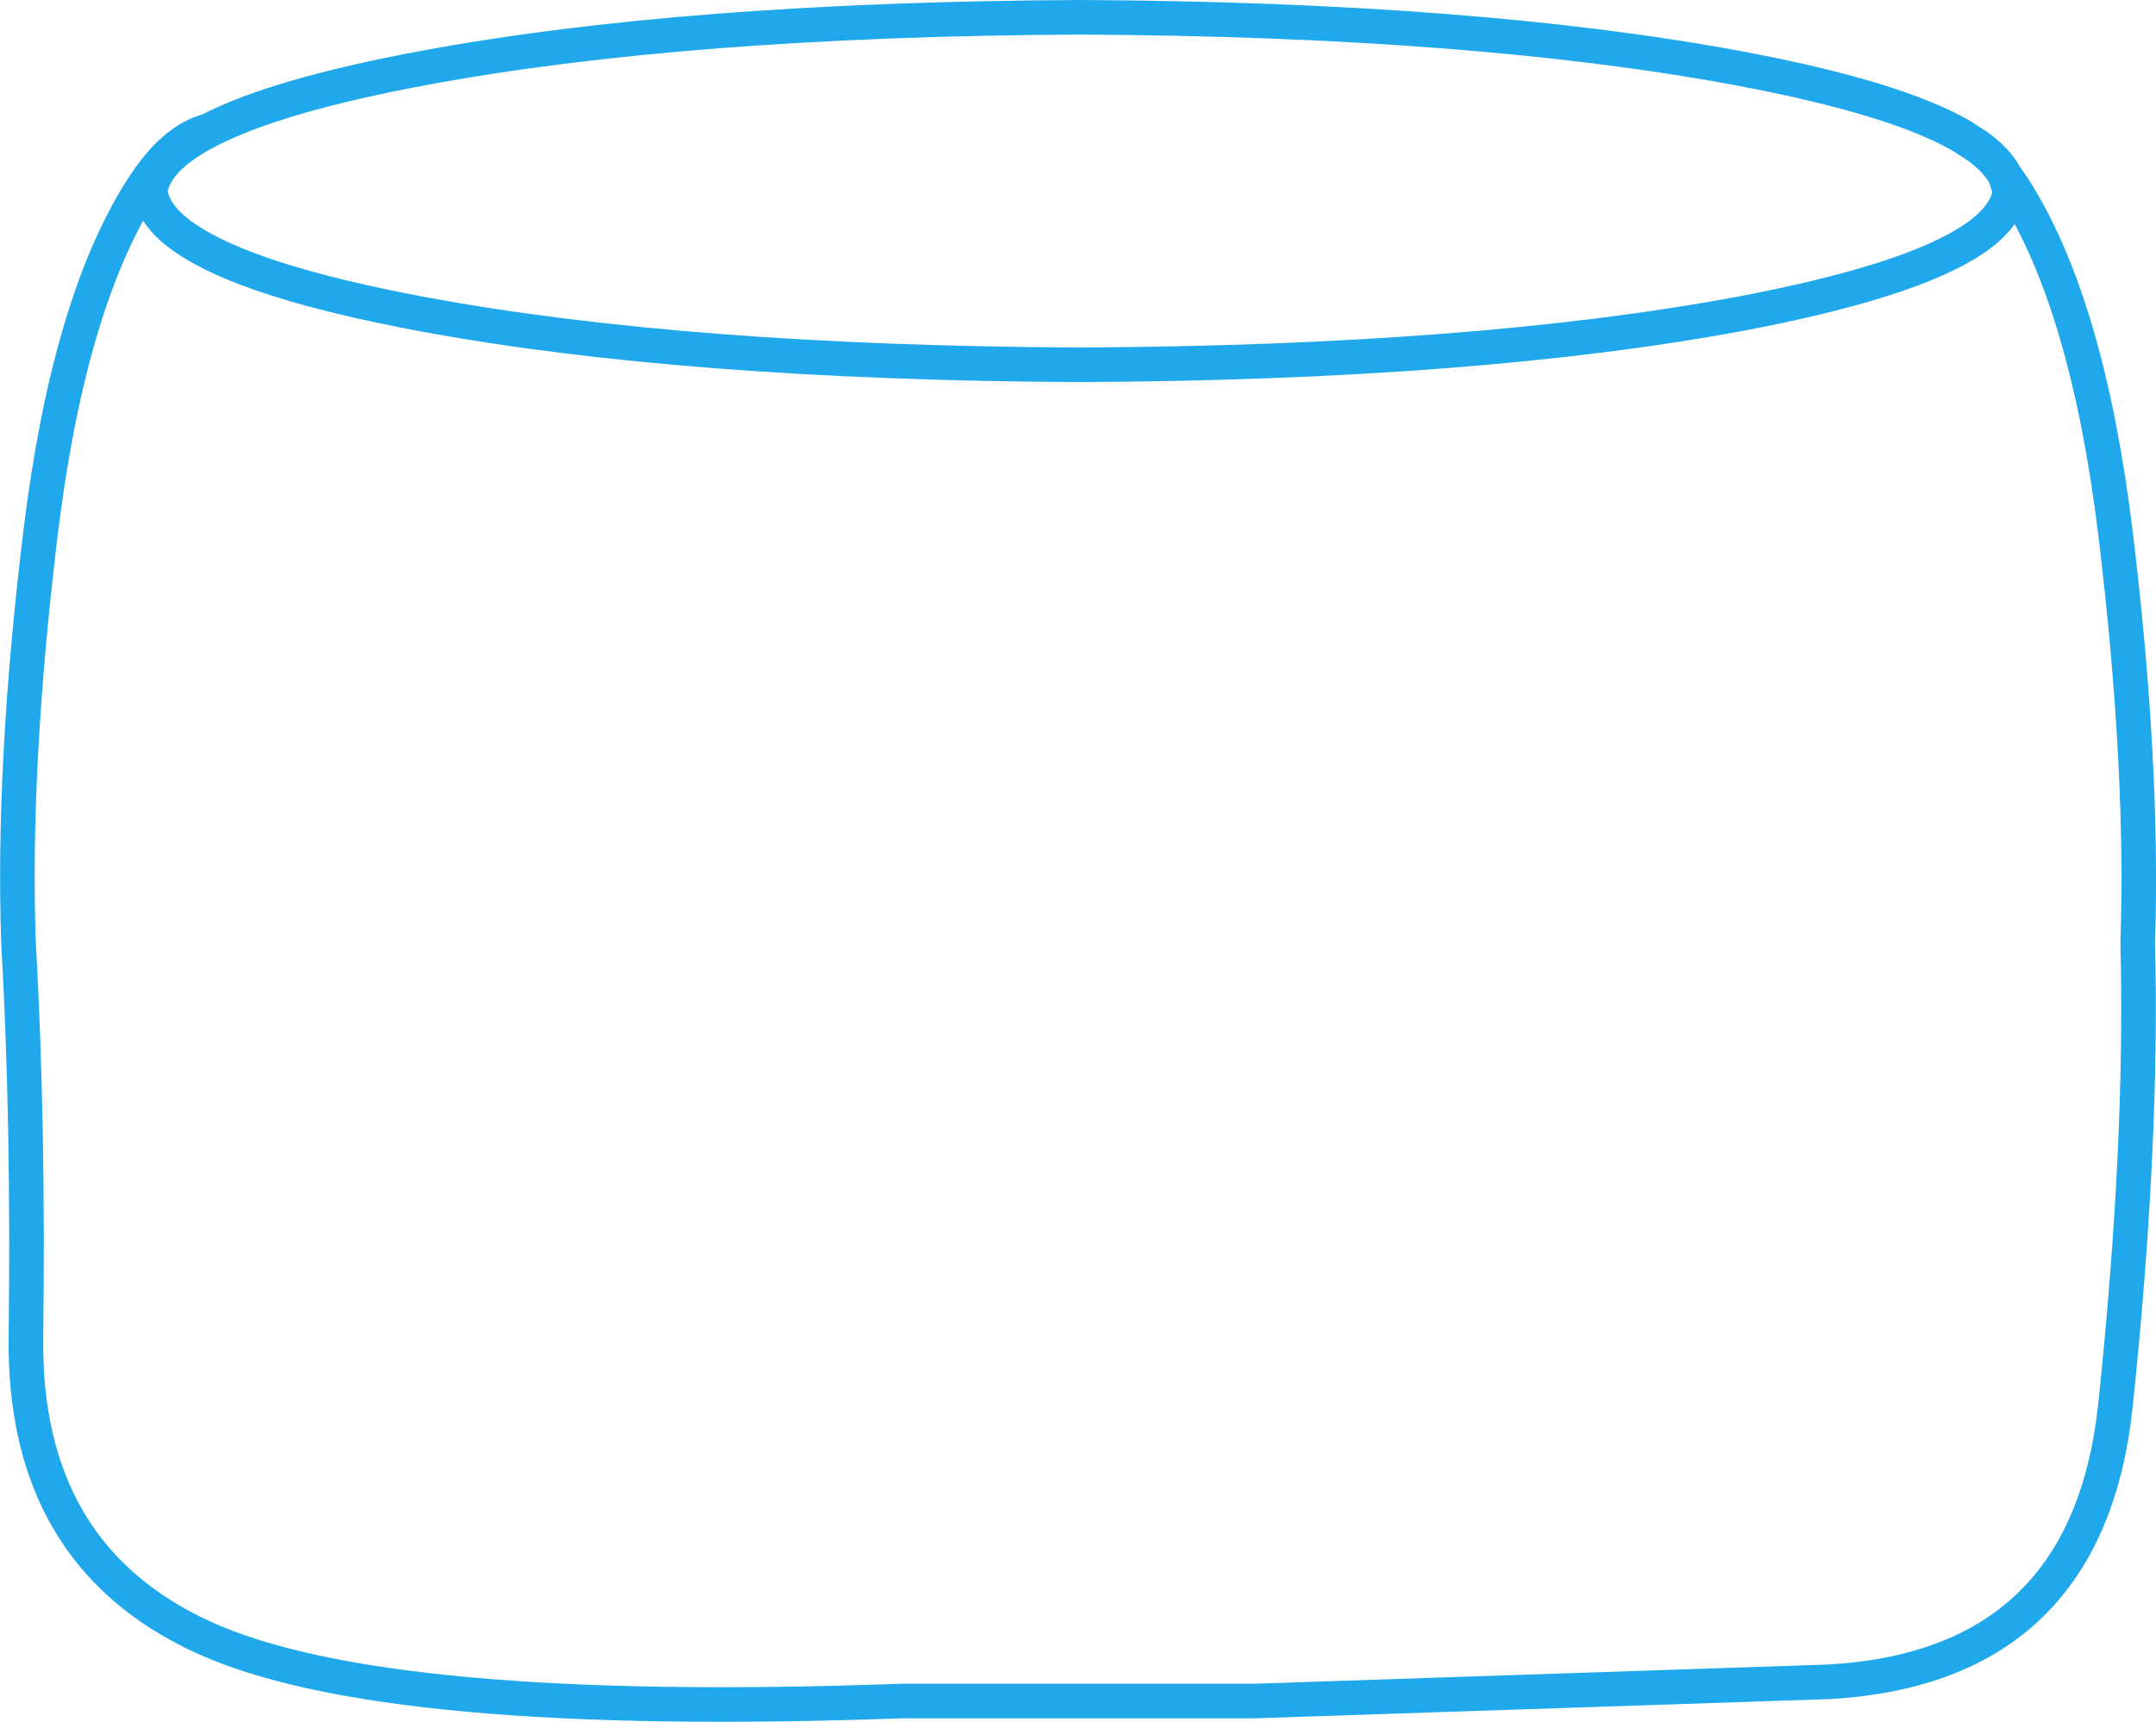 <?xml version="1.0" encoding="UTF-8" standalone="no"?>
<svg xmlns:xlink="http://www.w3.org/1999/xlink" height="348.55px" width="436.4px" xmlns="http://www.w3.org/2000/svg">
  <g transform="matrix(1.0, 0.0, 0.0, 1.0, 218.2, 176.6)">
    <path d="M0.4 -173.1 Q-79.6 -172.7 -132.65 -162.8 -162.4 -157.25 -176.1 -150.1 -184.6 -145.7 -186.95 -140.7 -187.65 -139.3 -187.8 -137.85 -187.2 -133.15 -181.5 -128.95 L-180.7 -128.4 Q-168.0 -119.6 -132.65 -113.0 -79.6 -103.15 0.4 -102.75 80.4 -103.15 133.6 -113.0 168.75 -119.6 181.5 -128.35 L182.35 -128.95 Q188.0 -133.15 188.65 -137.85 L187.8 -140.7 187.55 -141.2 Q185.95 -144.15 182.2 -146.9 L178.9 -149.05 Q165.45 -156.85 133.6 -162.8 80.4 -172.7 0.4 -173.1 M-176.1 -150.1 Q-183.15 -148.3 -189.5 -138.35 -204.4 -114.95 -210.05 -68.25 -215.7 -21.55 -214.45 14.3 -212.4 50.15 -212.95 94.15 -213.5 138.15 -177.05 154.85 -140.6 171.55 -35.7 167.75 L35.75 167.75 152.15 163.85 Q204.4 160.8 210.0 107.85 215.55 54.85 214.5 14.3 215.7 -21.55 210.05 -68.25 204.4 -114.95 189.5 -138.35 L187.55 -141.2" fill="none" stroke="#20a8ed" stroke-linecap="round" stroke-linejoin="round" stroke-width="7.0"/>
  </g>
</svg>
